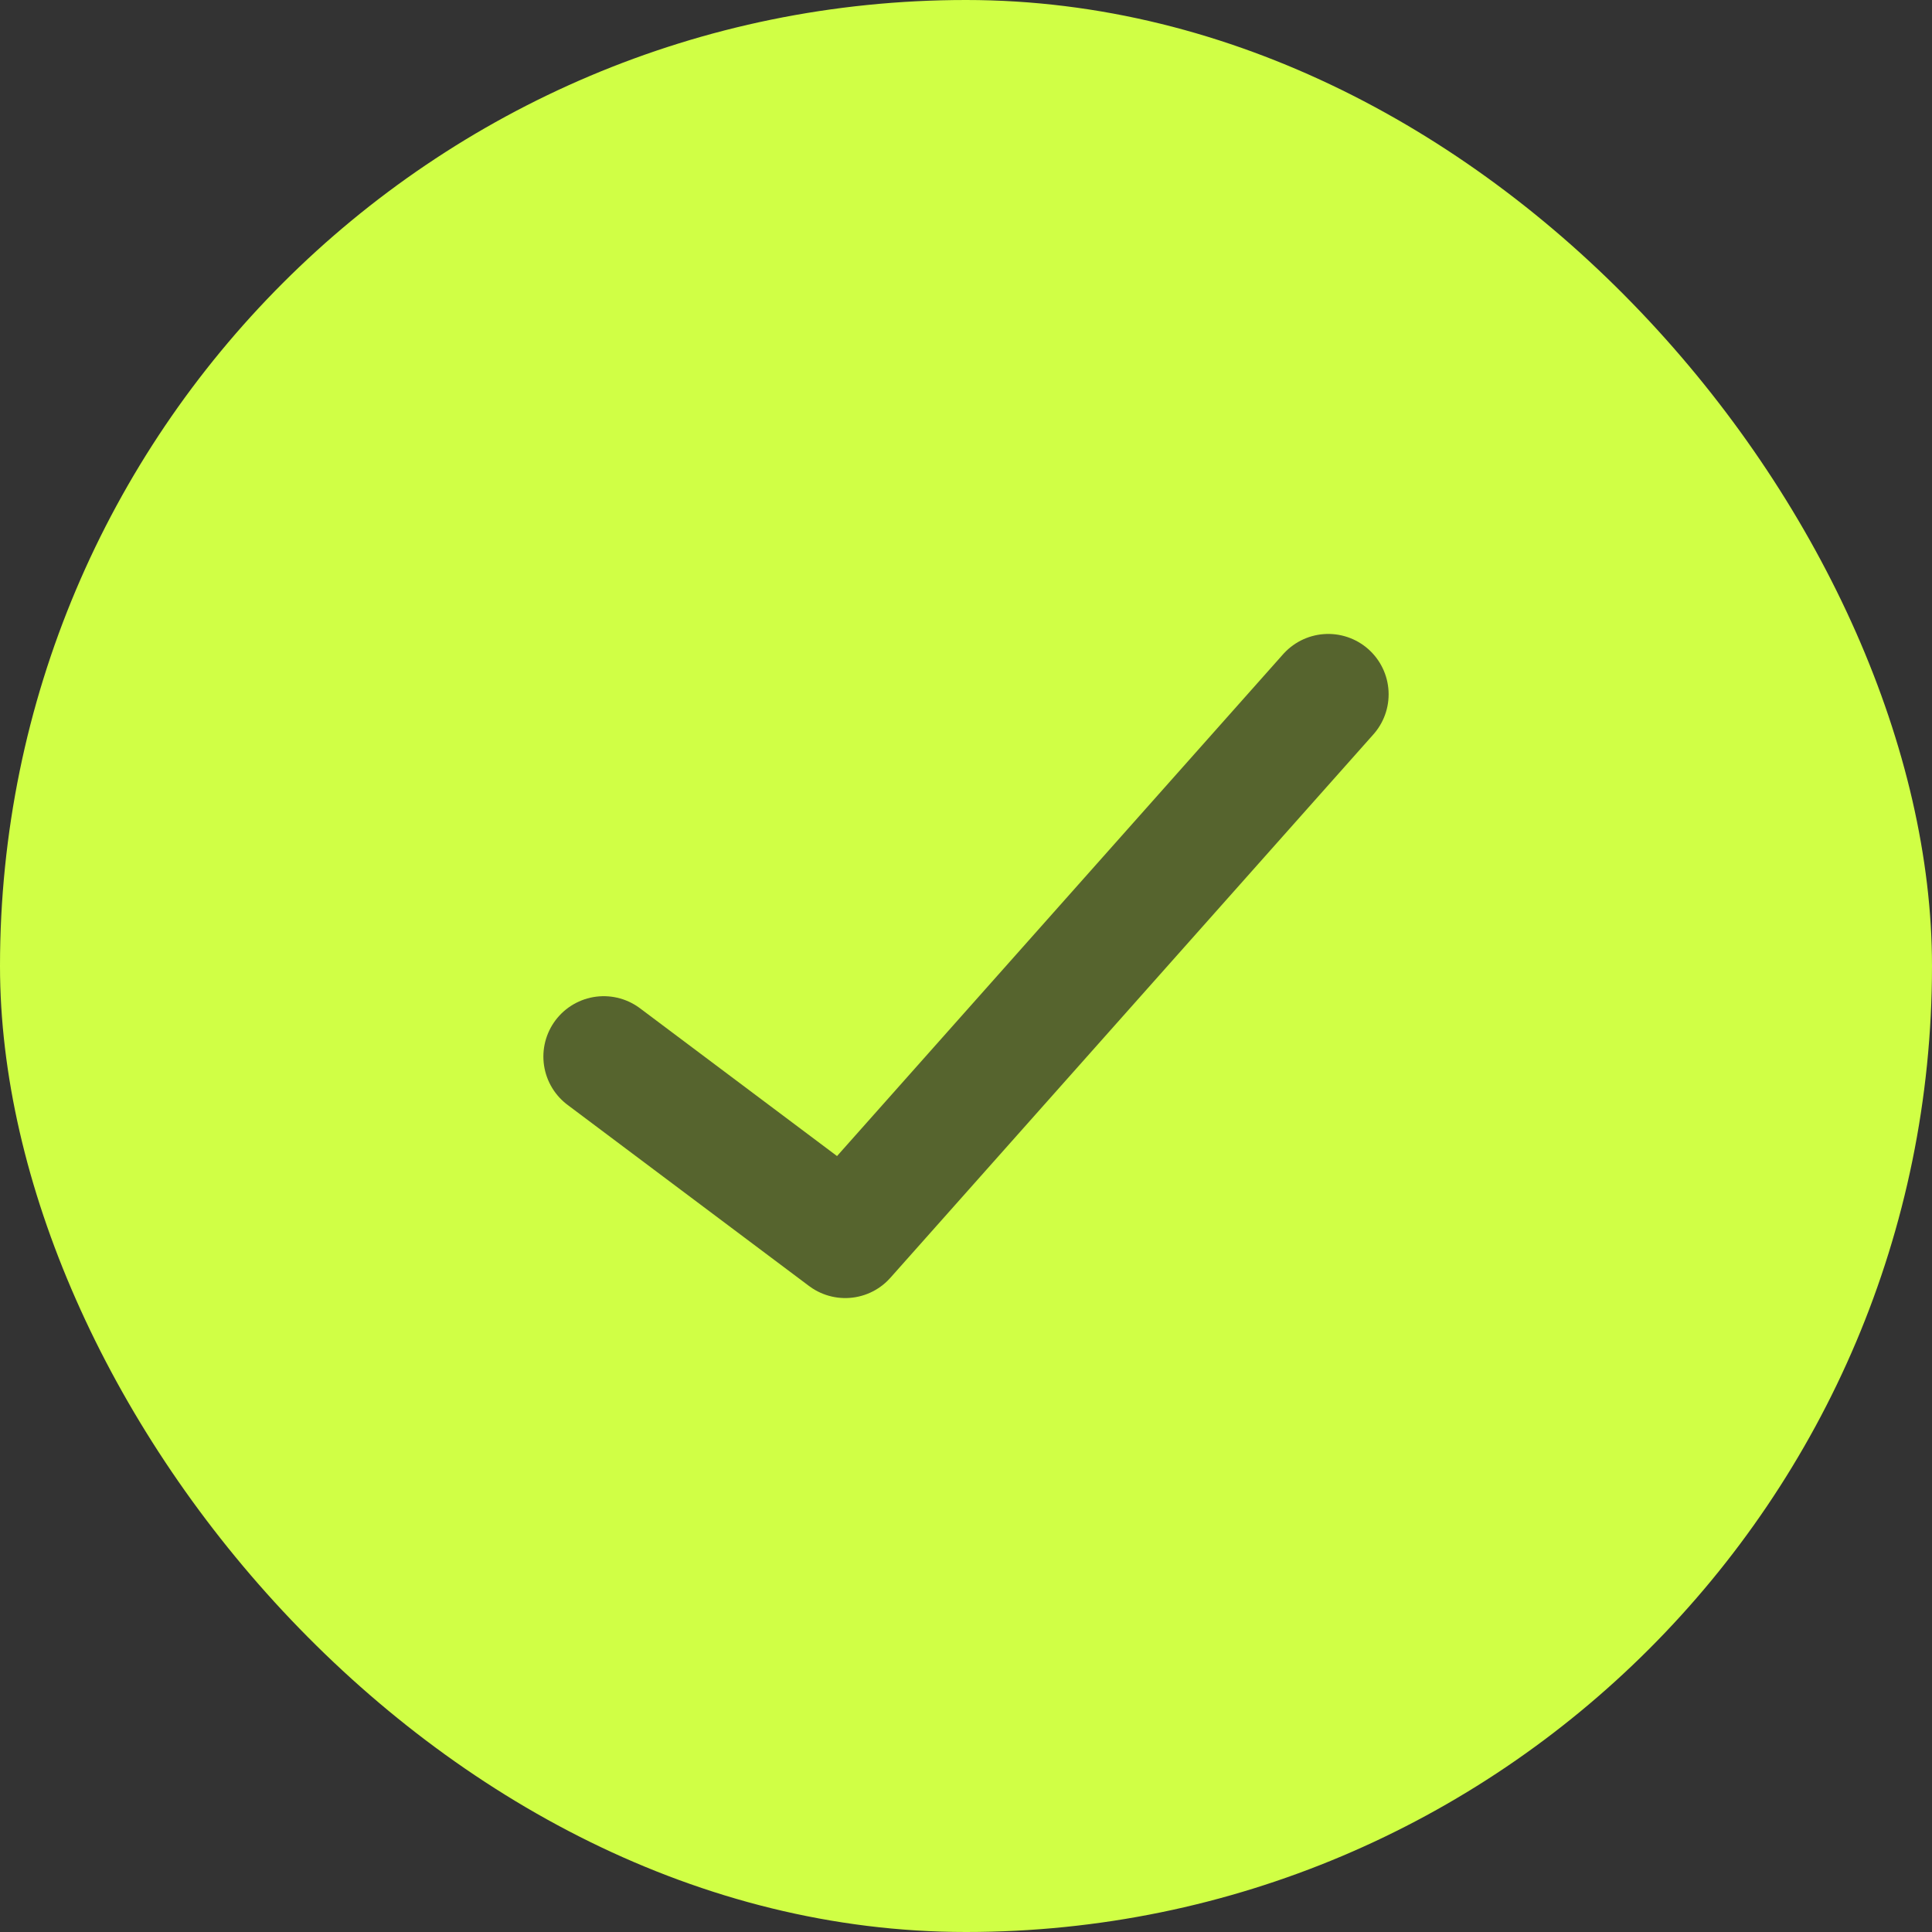 <svg width="24" height="24" viewBox="0 0 24 24" fill="none" xmlns="http://www.w3.org/2000/svg">
<rect x="0" y="0" width="24" height="24" fill="#333333" stroke="none"/>
<rect width="24" height="24" rx="12" fill="#D0FF45"/>
<path d="M16.5 8.625L10.5 15.375L7.5 13.125" stroke="#56642E" stroke-width="1.5" stroke-linecap="round" stroke-linejoin="round"/>
</svg>
